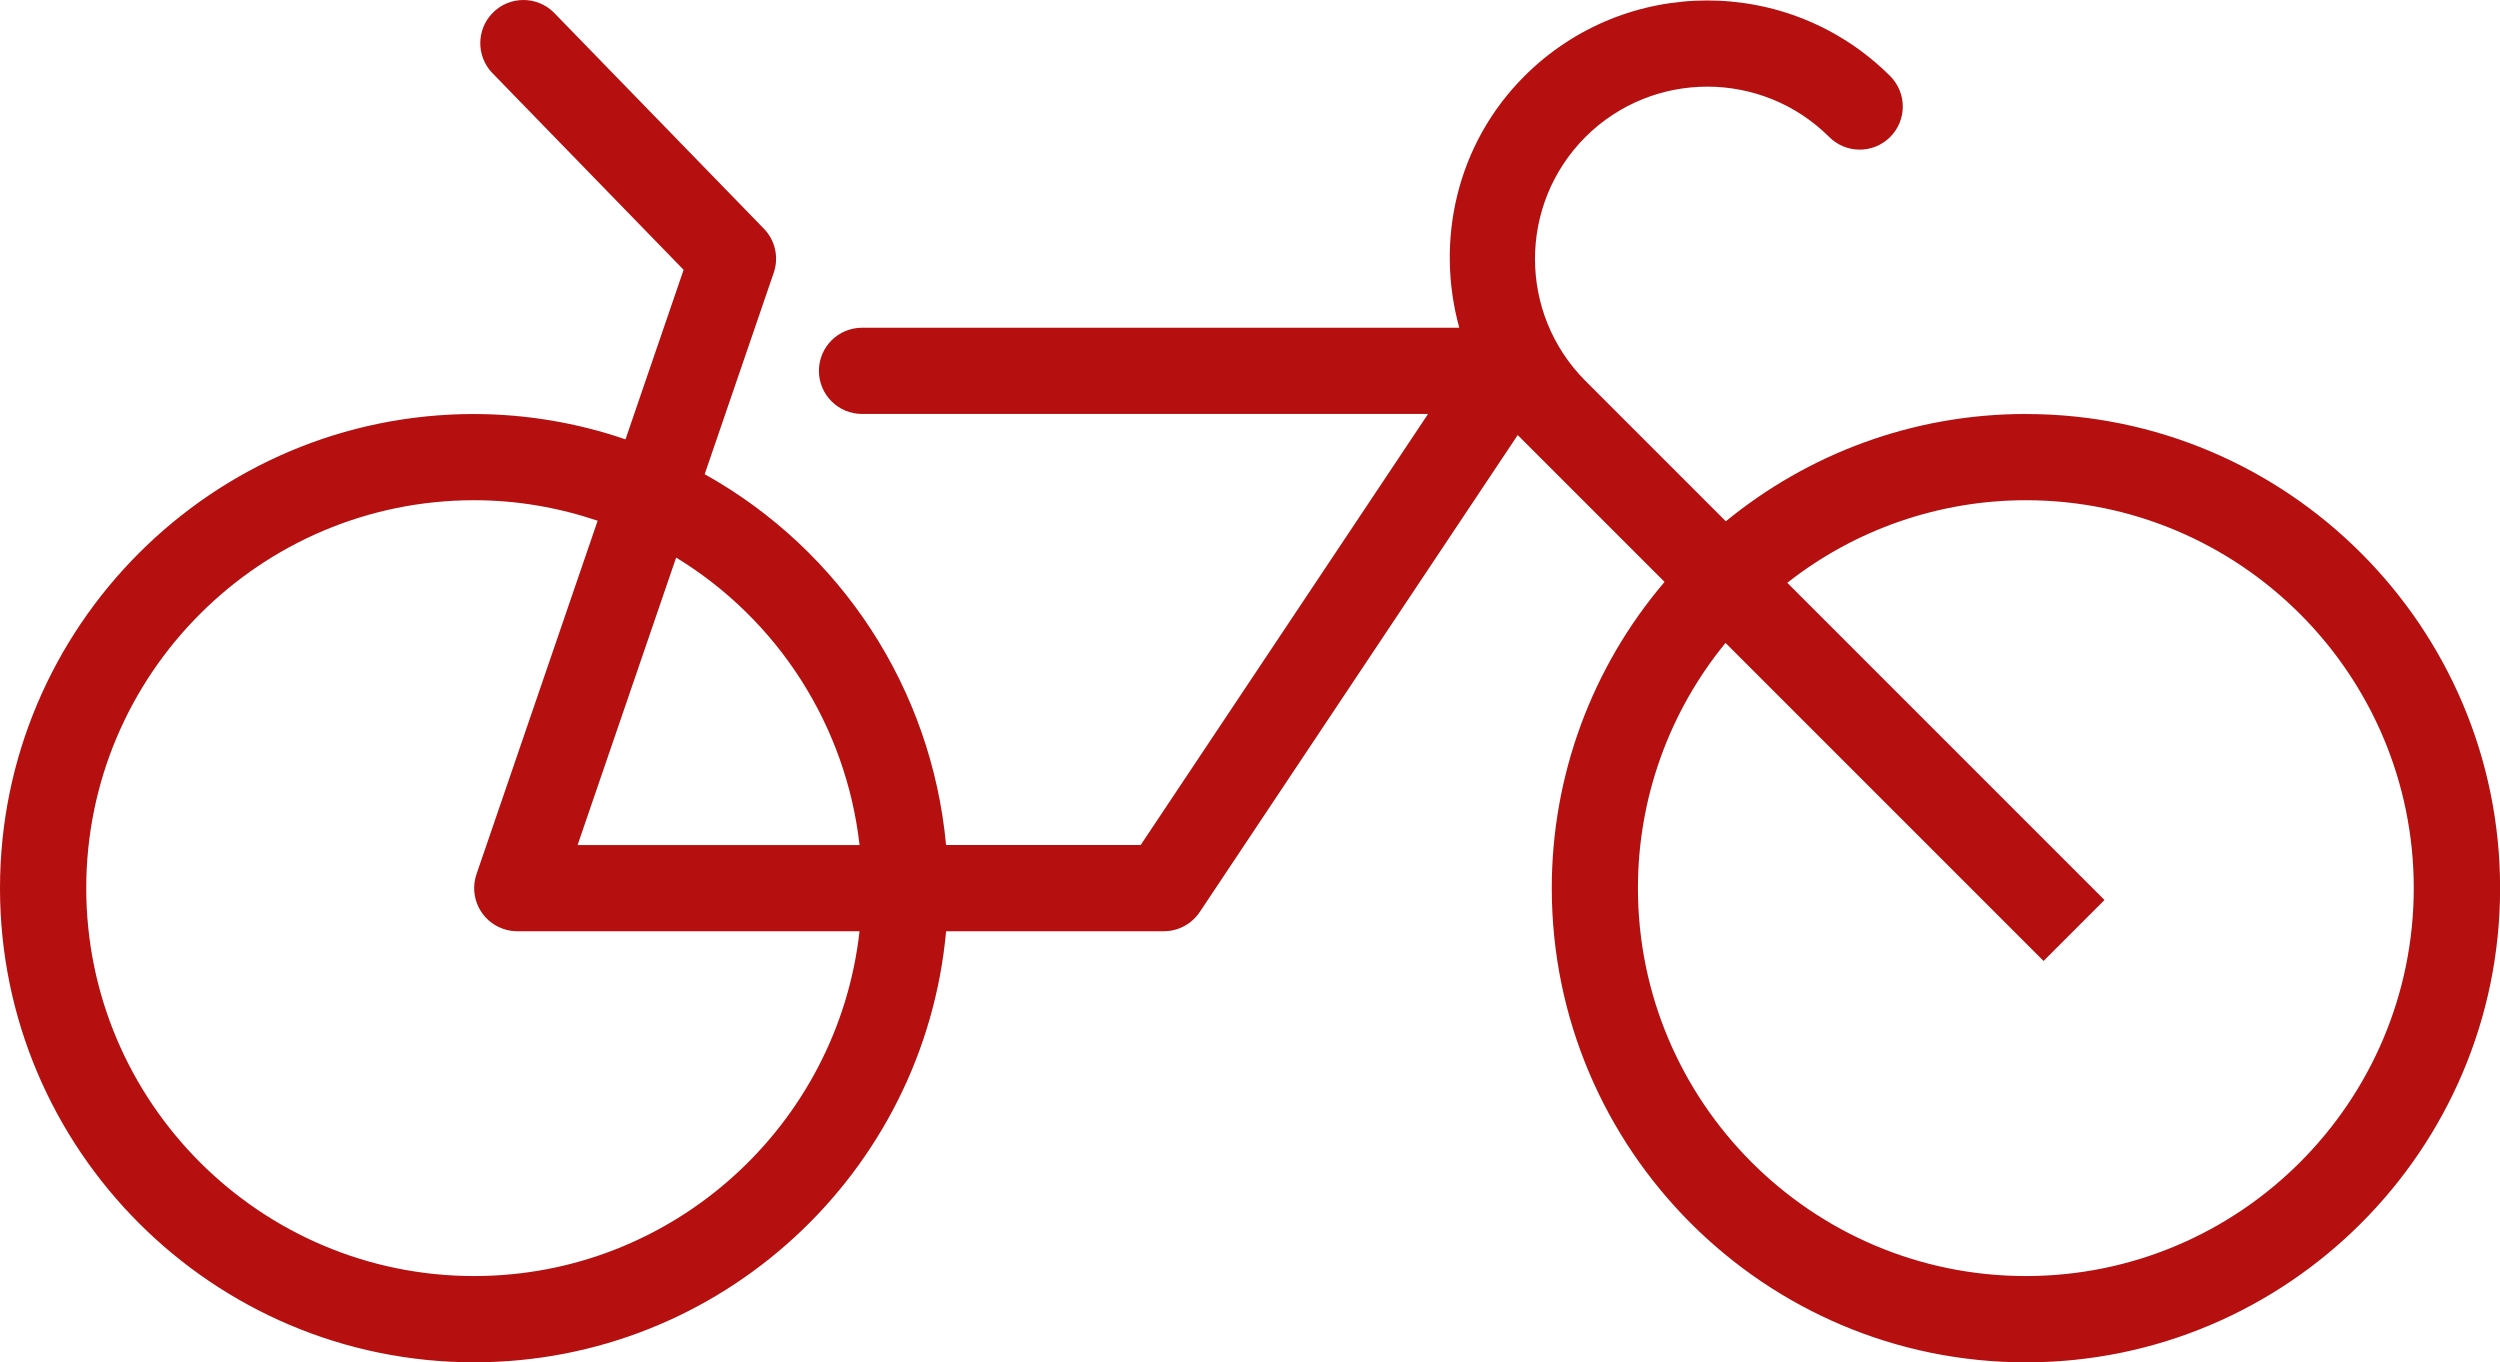 <?xml version="1.0" encoding="UTF-8"?>
<svg id="Ebene_2" data-name="Ebene 2" xmlns="http://www.w3.org/2000/svg" viewBox="0 0 619.47 337.55">
  <defs>
    <style>
      .cls-1 {
        fill: #b50f0f;
      }
    </style>
  </defs>
  <g id="Ebene_1-2" data-name="Ebene 1">
    <path class="cls-1" d="M501.98,102.58c-28.19,0-54.06,9.99-74.34,26.59l-34.8-34.8c-16.65-16.7-16.65-43.72,0-60.42,16.7-16.64,43.72-16.64,60.42,0,4.17,4.17,10.93,4.17,15.1,0,4.17-4.17,4.17-10.93,0-15.1-25.04-24.98-65.58-24.98-90.62,0-16.88,16.88-22.07,40.84-16.15,62.36h-147.99c-5.9,0-10.68,4.78-10.68,10.68s4.78,10.68,10.68,10.68h140.26l-71.21,106.81h-48.23c-3.57-38.62-25.94-72.99-59.81-91.88l17.12-49.94c1.3-3.81.36-8.02-2.45-10.9L137.17,3.04c-4.23-4.12-10.99-4.04-15.12.18-3.97,4.07-4.06,10.54-.21,14.72l47.55,48.92-14.4,42.01c-12.07-4.14-24.75-6.26-37.51-6.28C52.71,102.58,0,155.29,0,220.07s52.71,117.49,117.49,117.49c61.18,0,111.53-47.02,116.94-106.81h53.95c3.57,0,6.9-1.78,8.89-4.75l78.8-118.2,36.39,36.39c-18.05,21.16-27.96,48.07-27.95,75.89,0,64.78,52.71,117.49,117.49,117.49s117.49-52.71,117.49-117.49-52.71-117.49-117.49-117.49M212.98,209.39h-69.86l24.42-71.23c25.33,15.46,42.1,41.74,45.45,71.23M117.49,316.19c-53,0-96.12-43.12-96.12-96.12s43.13-96.12,96.12-96.12c10.71,0,20.98,1.84,30.6,5.08l-30.02,87.58c-1.91,5.58,1.06,11.65,6.64,13.56,1.11.38,2.28.58,3.46.58h84.81c-5.33,47.99-46.11,85.44-95.49,85.44M501.98,316.19c-53.01,0-96.12-43.12-96.12-96.12-.01-22.16,7.66-43.63,21.71-60.76l78.8,78.8,15.1-15.1-78.6-78.6c16.85-13.26,37.67-20.46,59.11-20.46,53.01,0,96.12,43.12,96.12,96.12s-43.12,96.12-96.12,96.12"/>
  </g>
</svg>